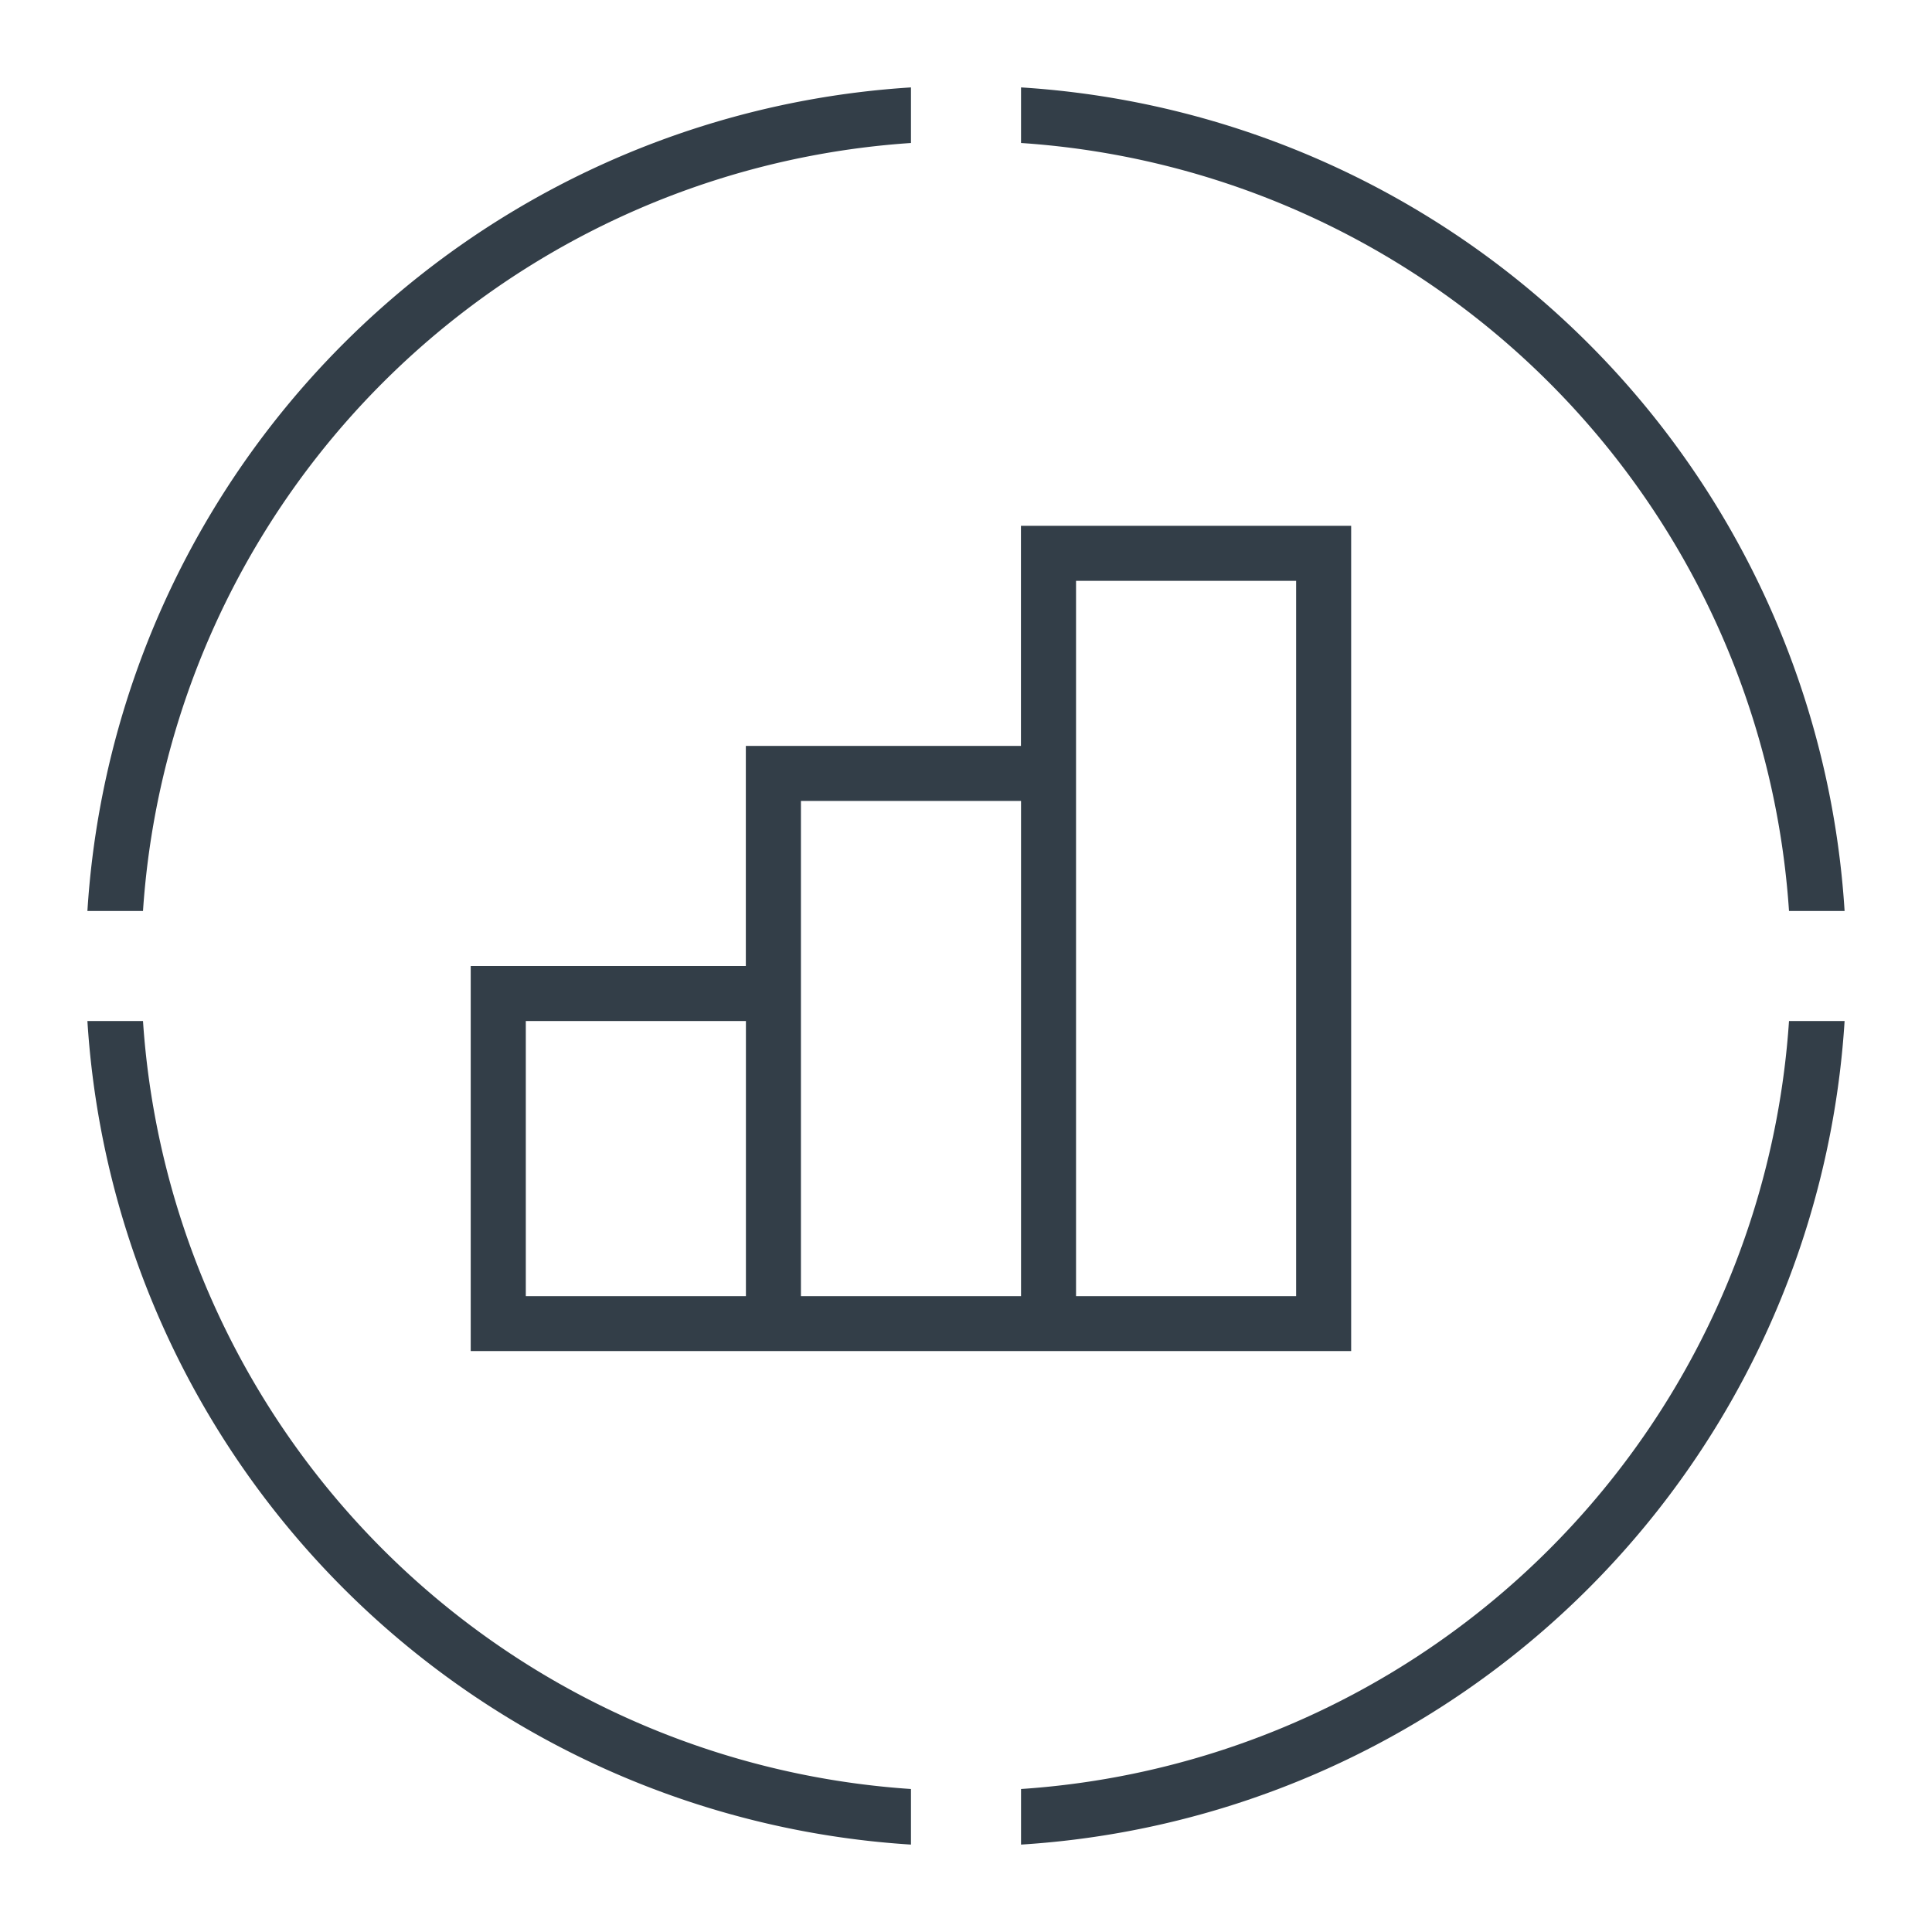 <svg xmlns="http://www.w3.org/2000/svg" width="70" height="70" viewBox="0 0 70 70">
  <title>icon-launch</title>
  <path d="M36.994,3.167A31.9,31.9,0,0,1,66.833,33.006H64.819A29.883,29.883,0,0,0,36.994,5.181ZM5.181,33.006A29.883,29.883,0,0,1,33.006,5.181V3.167A31.9,31.9,0,0,0,3.167,33.006ZM33.006,64.819A29.883,29.883,0,0,1,5.181,36.994H3.167A31.9,31.9,0,0,0,33.006,66.833ZM64.819,36.994A29.883,29.883,0,0,1,36.994,64.819v2.014A31.9,31.9,0,0,0,66.833,36.994ZM48.955,19.051v29.9h-31.9V35h9.968V27.026h9.968V19.051ZM27.026,36.994H19.051v9.967h7.975Zm9.968-7.975H29.019V46.961h7.975Zm9.967-7.974H38.987V46.961h7.974Z" fill="#333e48"/>
</svg>
